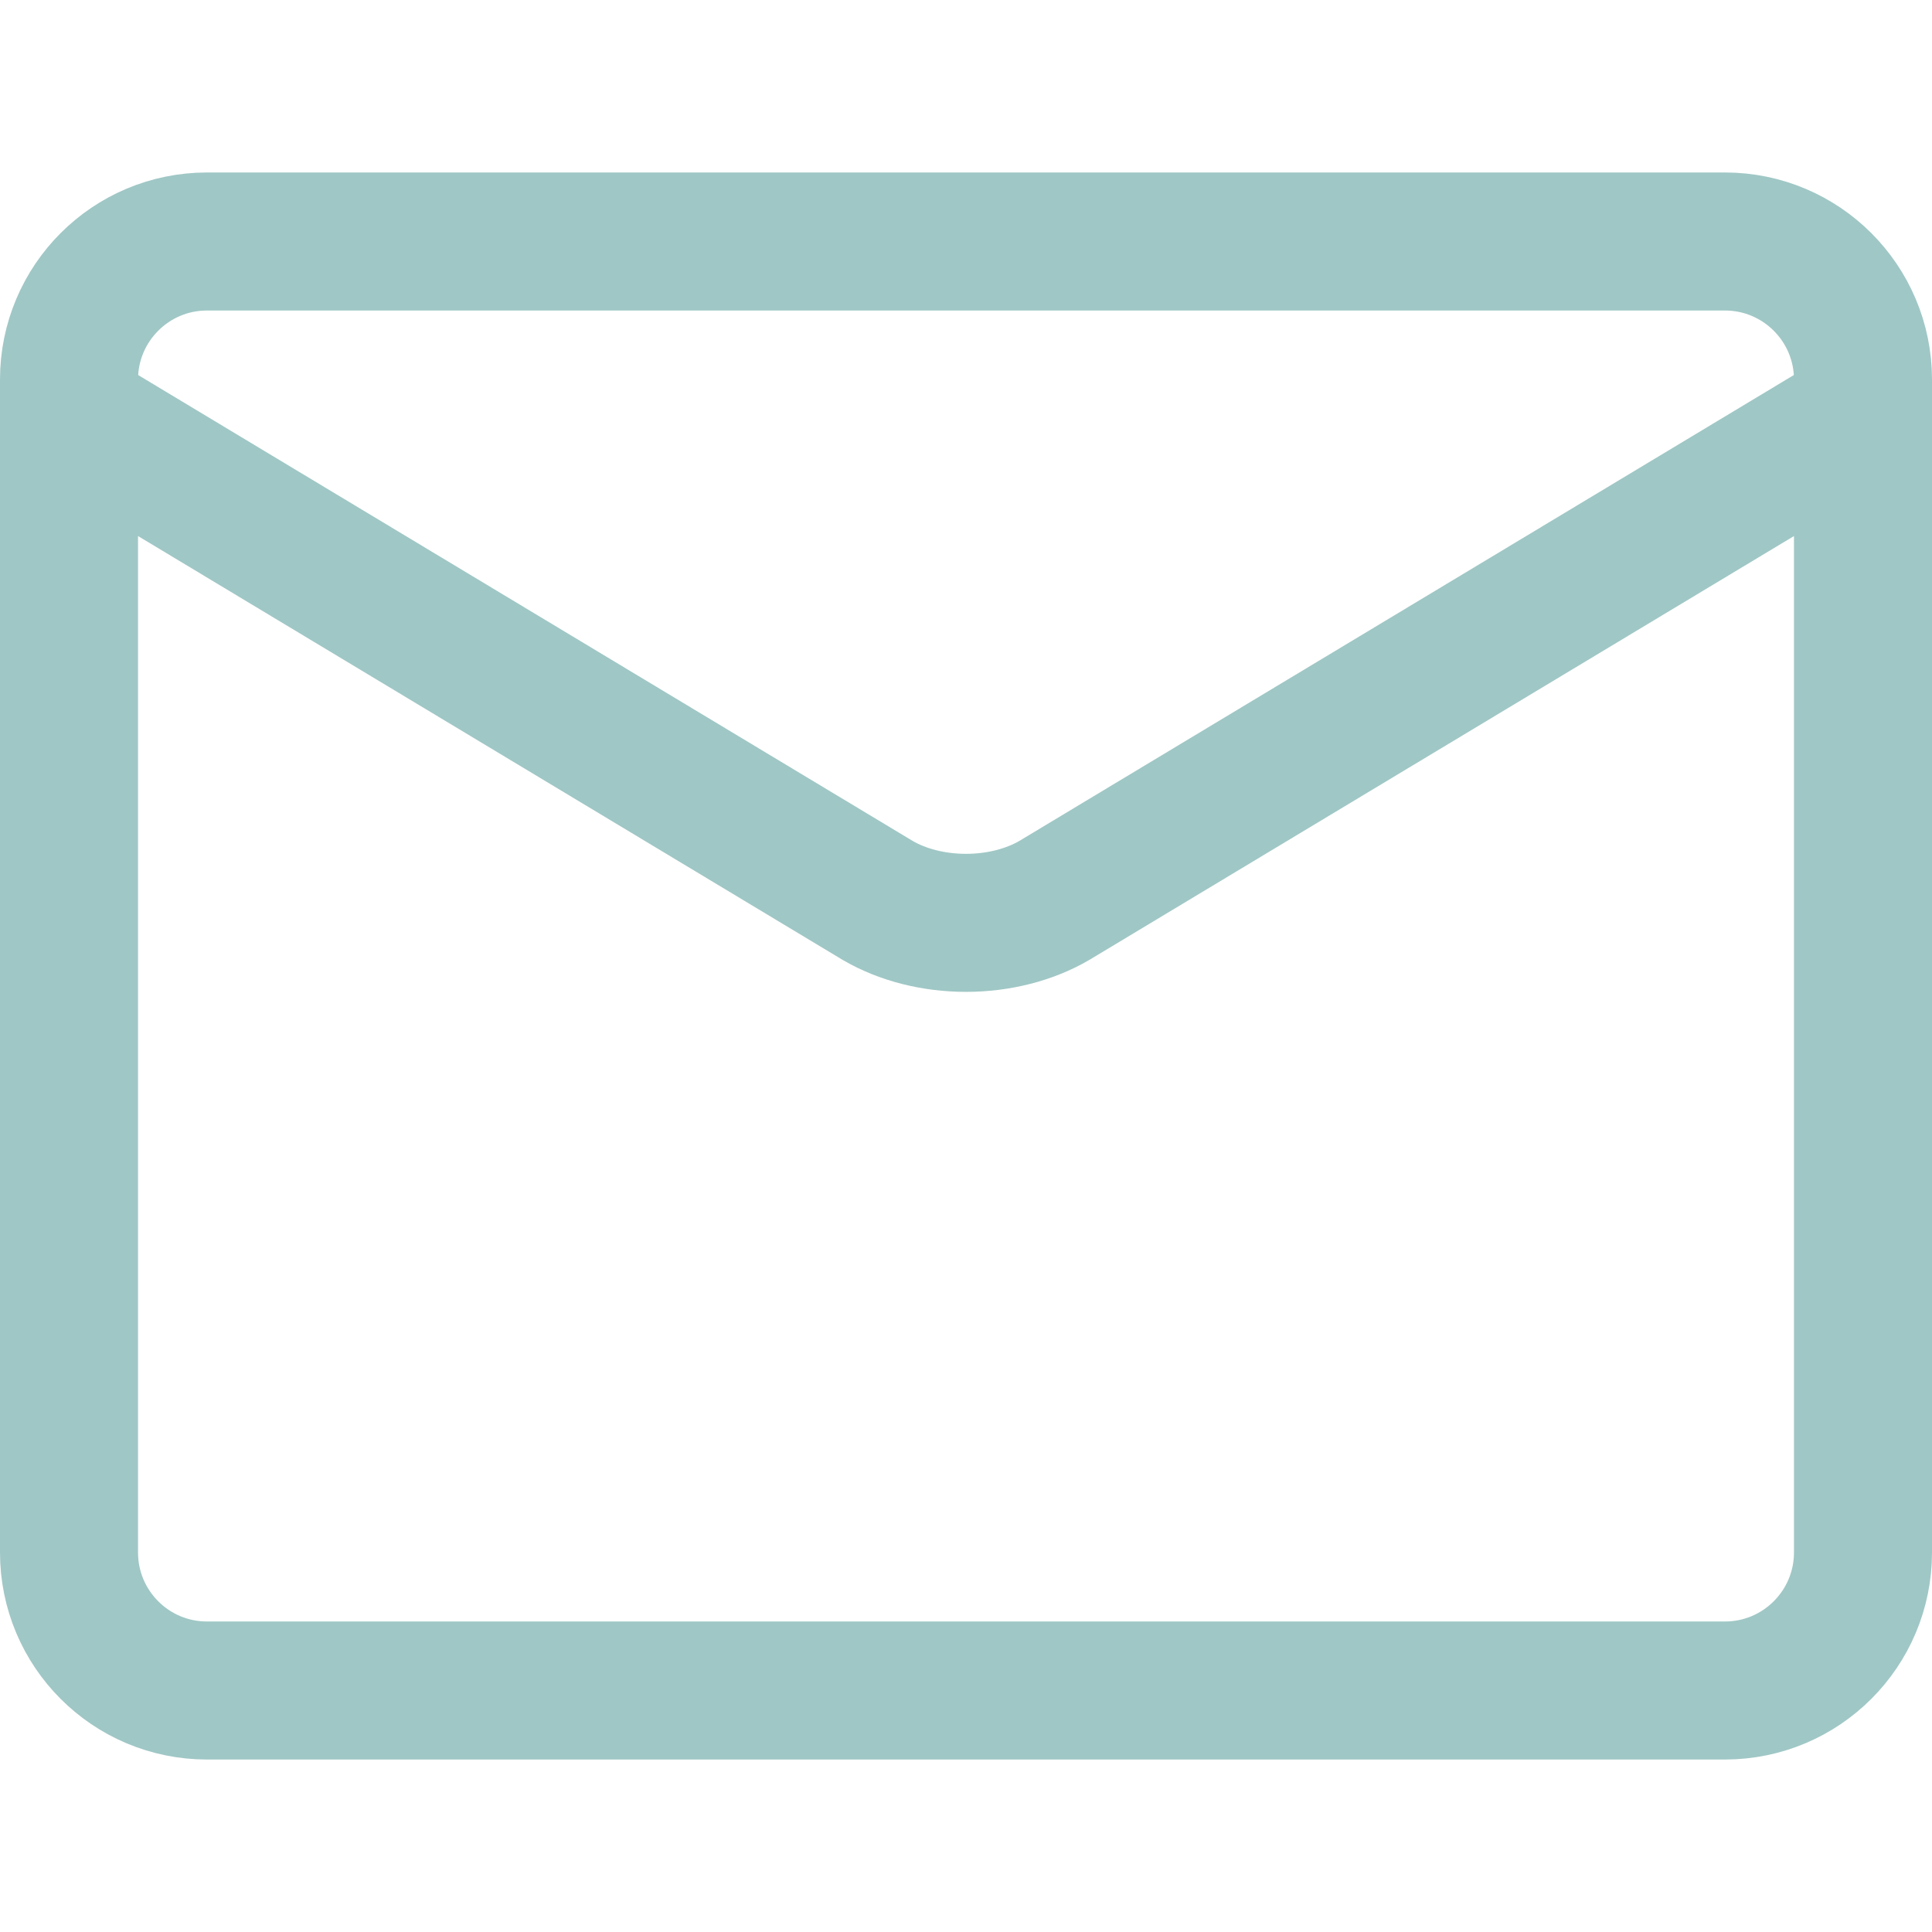 <svg width="18" height="18" viewBox="0 0 18 18" fill="none" xmlns="http://www.w3.org/2000/svg">
<path d="M16.071 2.25H1.928C1.218 2.25 0.643 2.826 0.643 3.536V14.464C0.643 15.174 1.218 15.75 1.928 15.75H16.071C16.781 15.75 17.357 15.174 17.357 14.464V3.536C17.357 2.826 16.781 2.25 16.071 2.25Z" stroke="#9FC7C5" stroke-width="1.286" stroke-linecap="round" stroke-linejoin="round"/>
<path d="M0.643 3.857L8.177 8.389C8.408 8.524 8.699 8.598 9 8.598C9.3 8.598 9.592 8.524 9.823 8.389L17.357 3.857" stroke="#9FC7C5" stroke-width="1.286" stroke-linecap="round" stroke-linejoin="round"/>
</svg>
